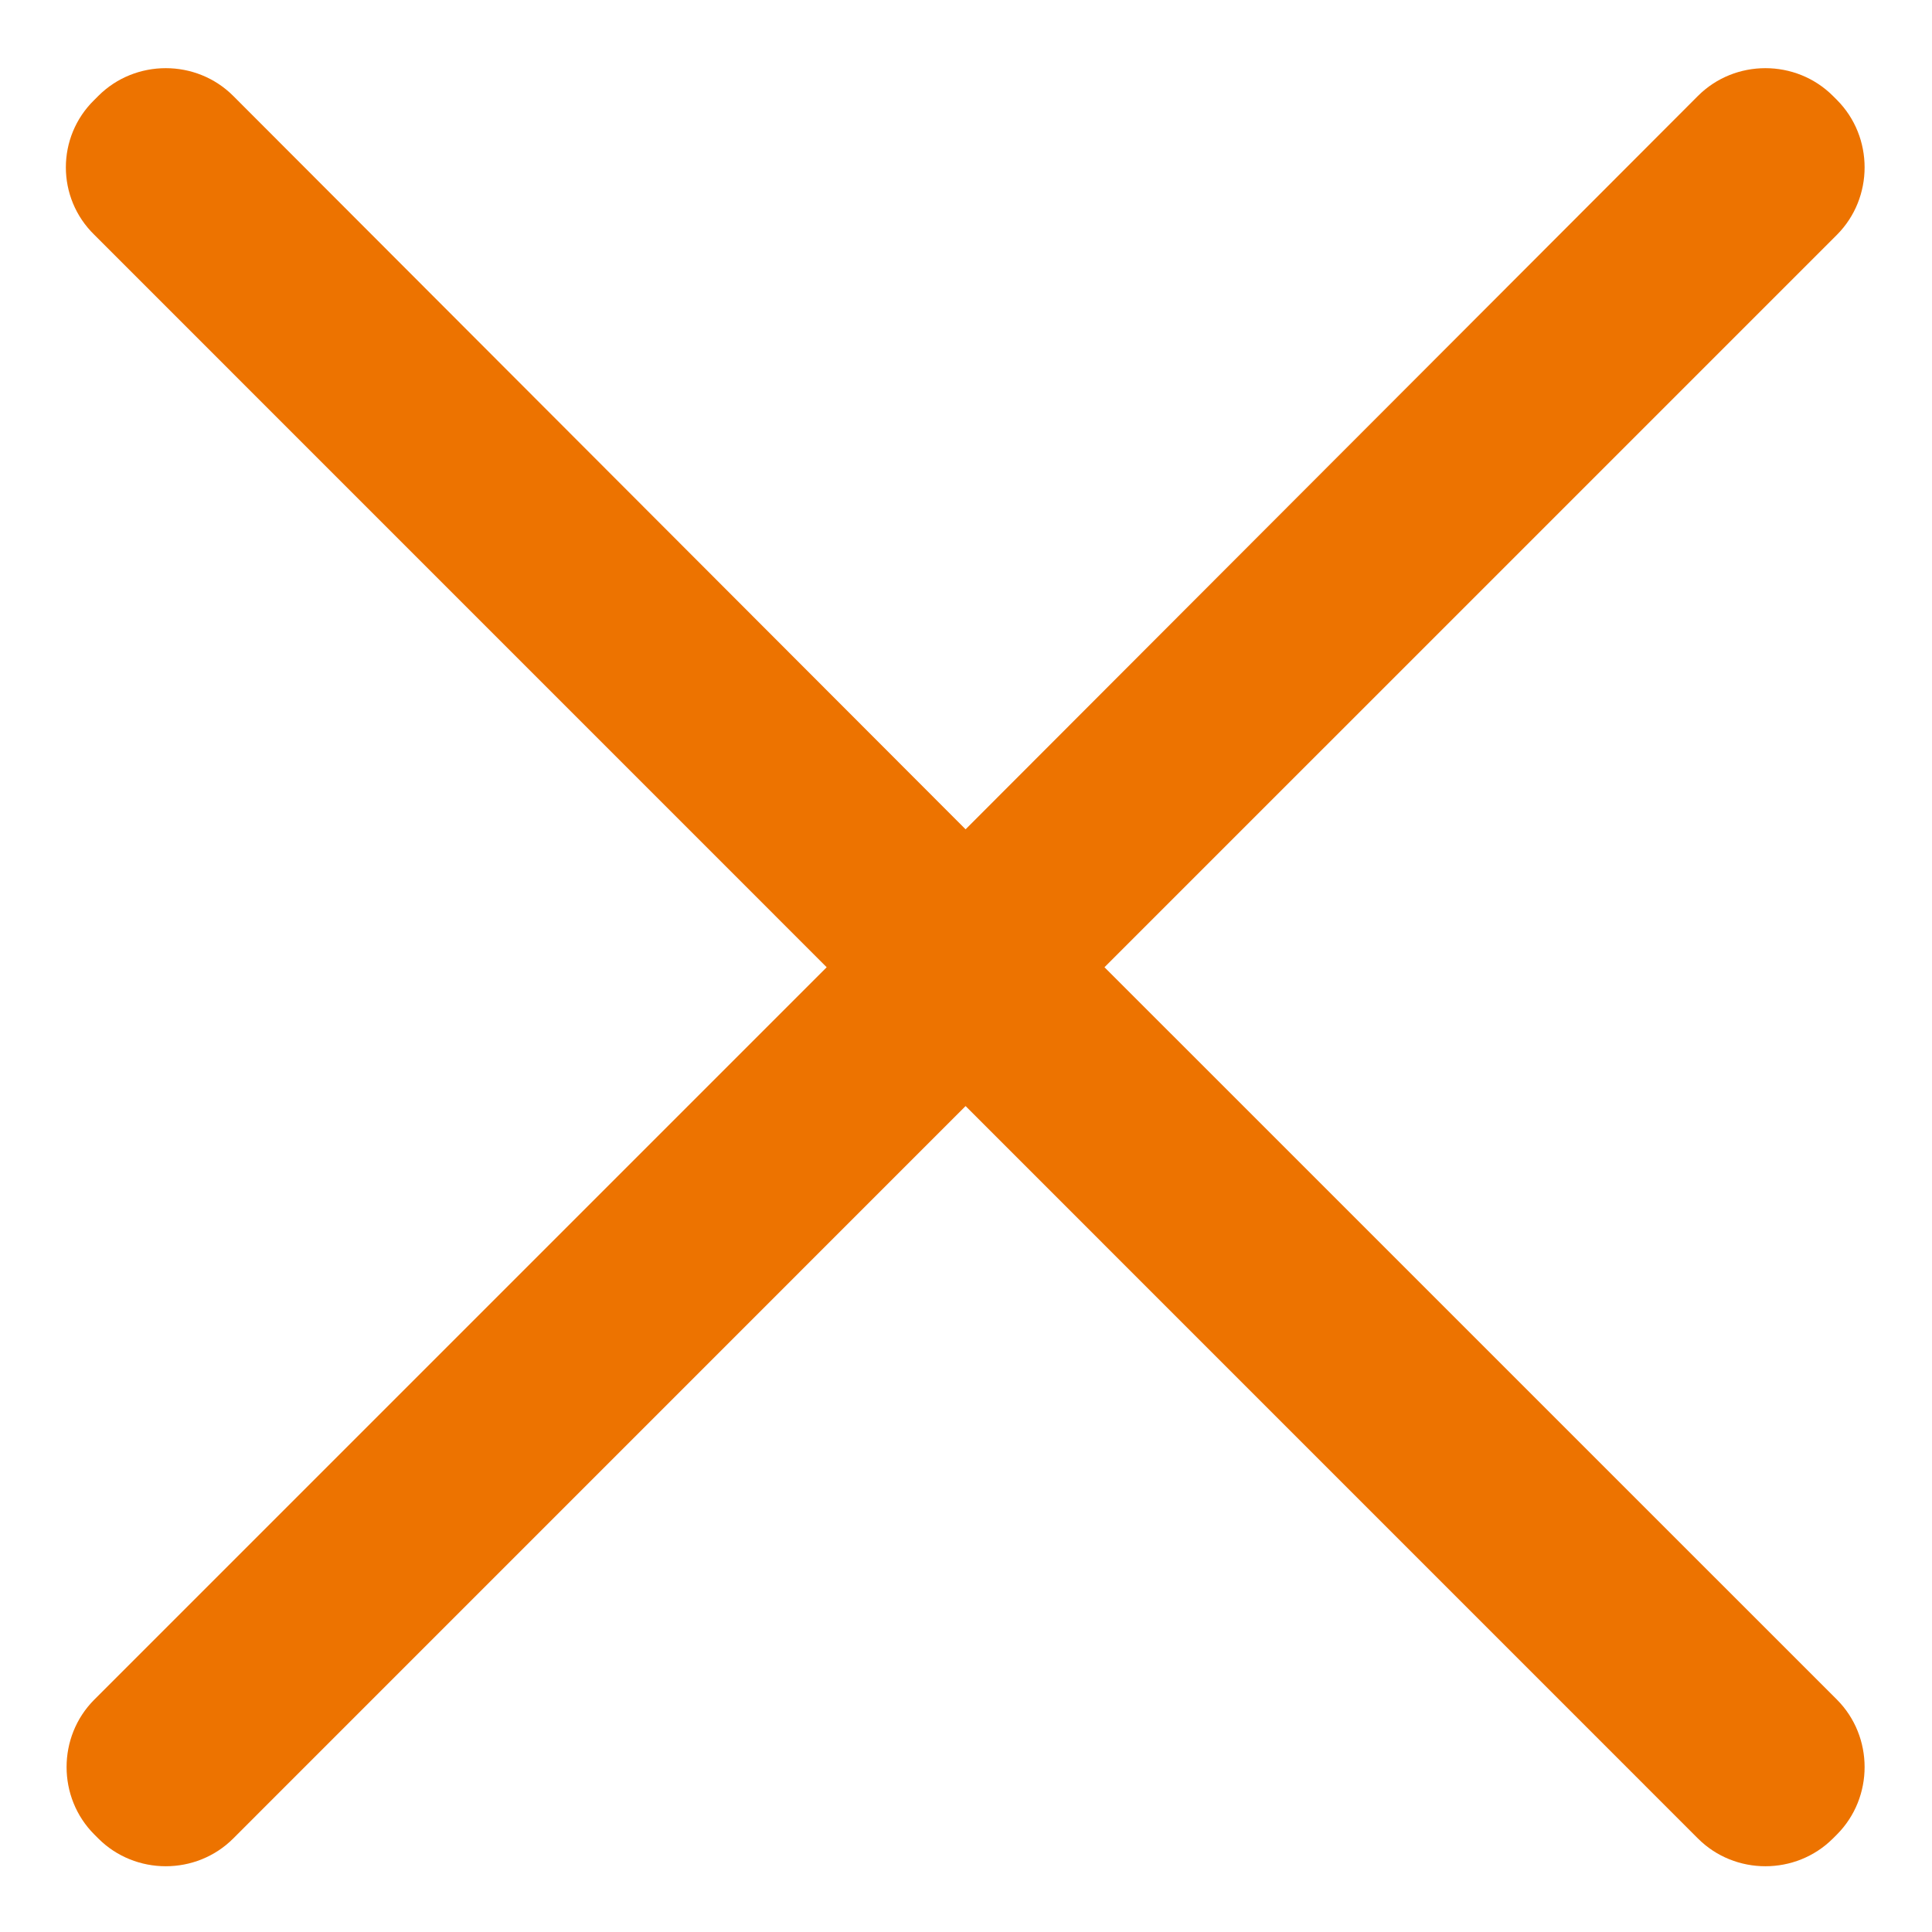 <svg width="28" height="28" viewBox="0 0 28 28" fill="none" xmlns="http://www.w3.org/2000/svg">
<g clip-path="url(#clip0_1267_15887)">
<path d="M16.007 14.018L26.622 3.403C27.157 2.867 27.157 1.984 26.622 1.448L26.564 1.39C26.027 0.854 25.144 0.854 24.608 1.39L13.994 12.019L3.38 1.39C2.844 0.854 1.961 0.854 1.425 1.39L1.367 1.448C0.817 1.984 0.817 2.867 1.367 3.403L11.981 14.018L1.367 24.632C0.831 25.168 0.831 26.051 1.367 26.587L1.425 26.645C1.961 27.181 2.844 27.181 3.38 26.645L13.994 16.03L24.608 26.645C25.144 27.181 26.027 27.181 26.564 26.645L26.622 26.587C27.157 26.051 27.157 25.168 26.622 24.632L16.007 14.018Z" fill="#ED7300"/>
</g>
<defs>
<clipPath id="clip0_1267_15887">
<rect width="28" height="28" fill="white"/>
</clipPath>
</defs>
</svg>

